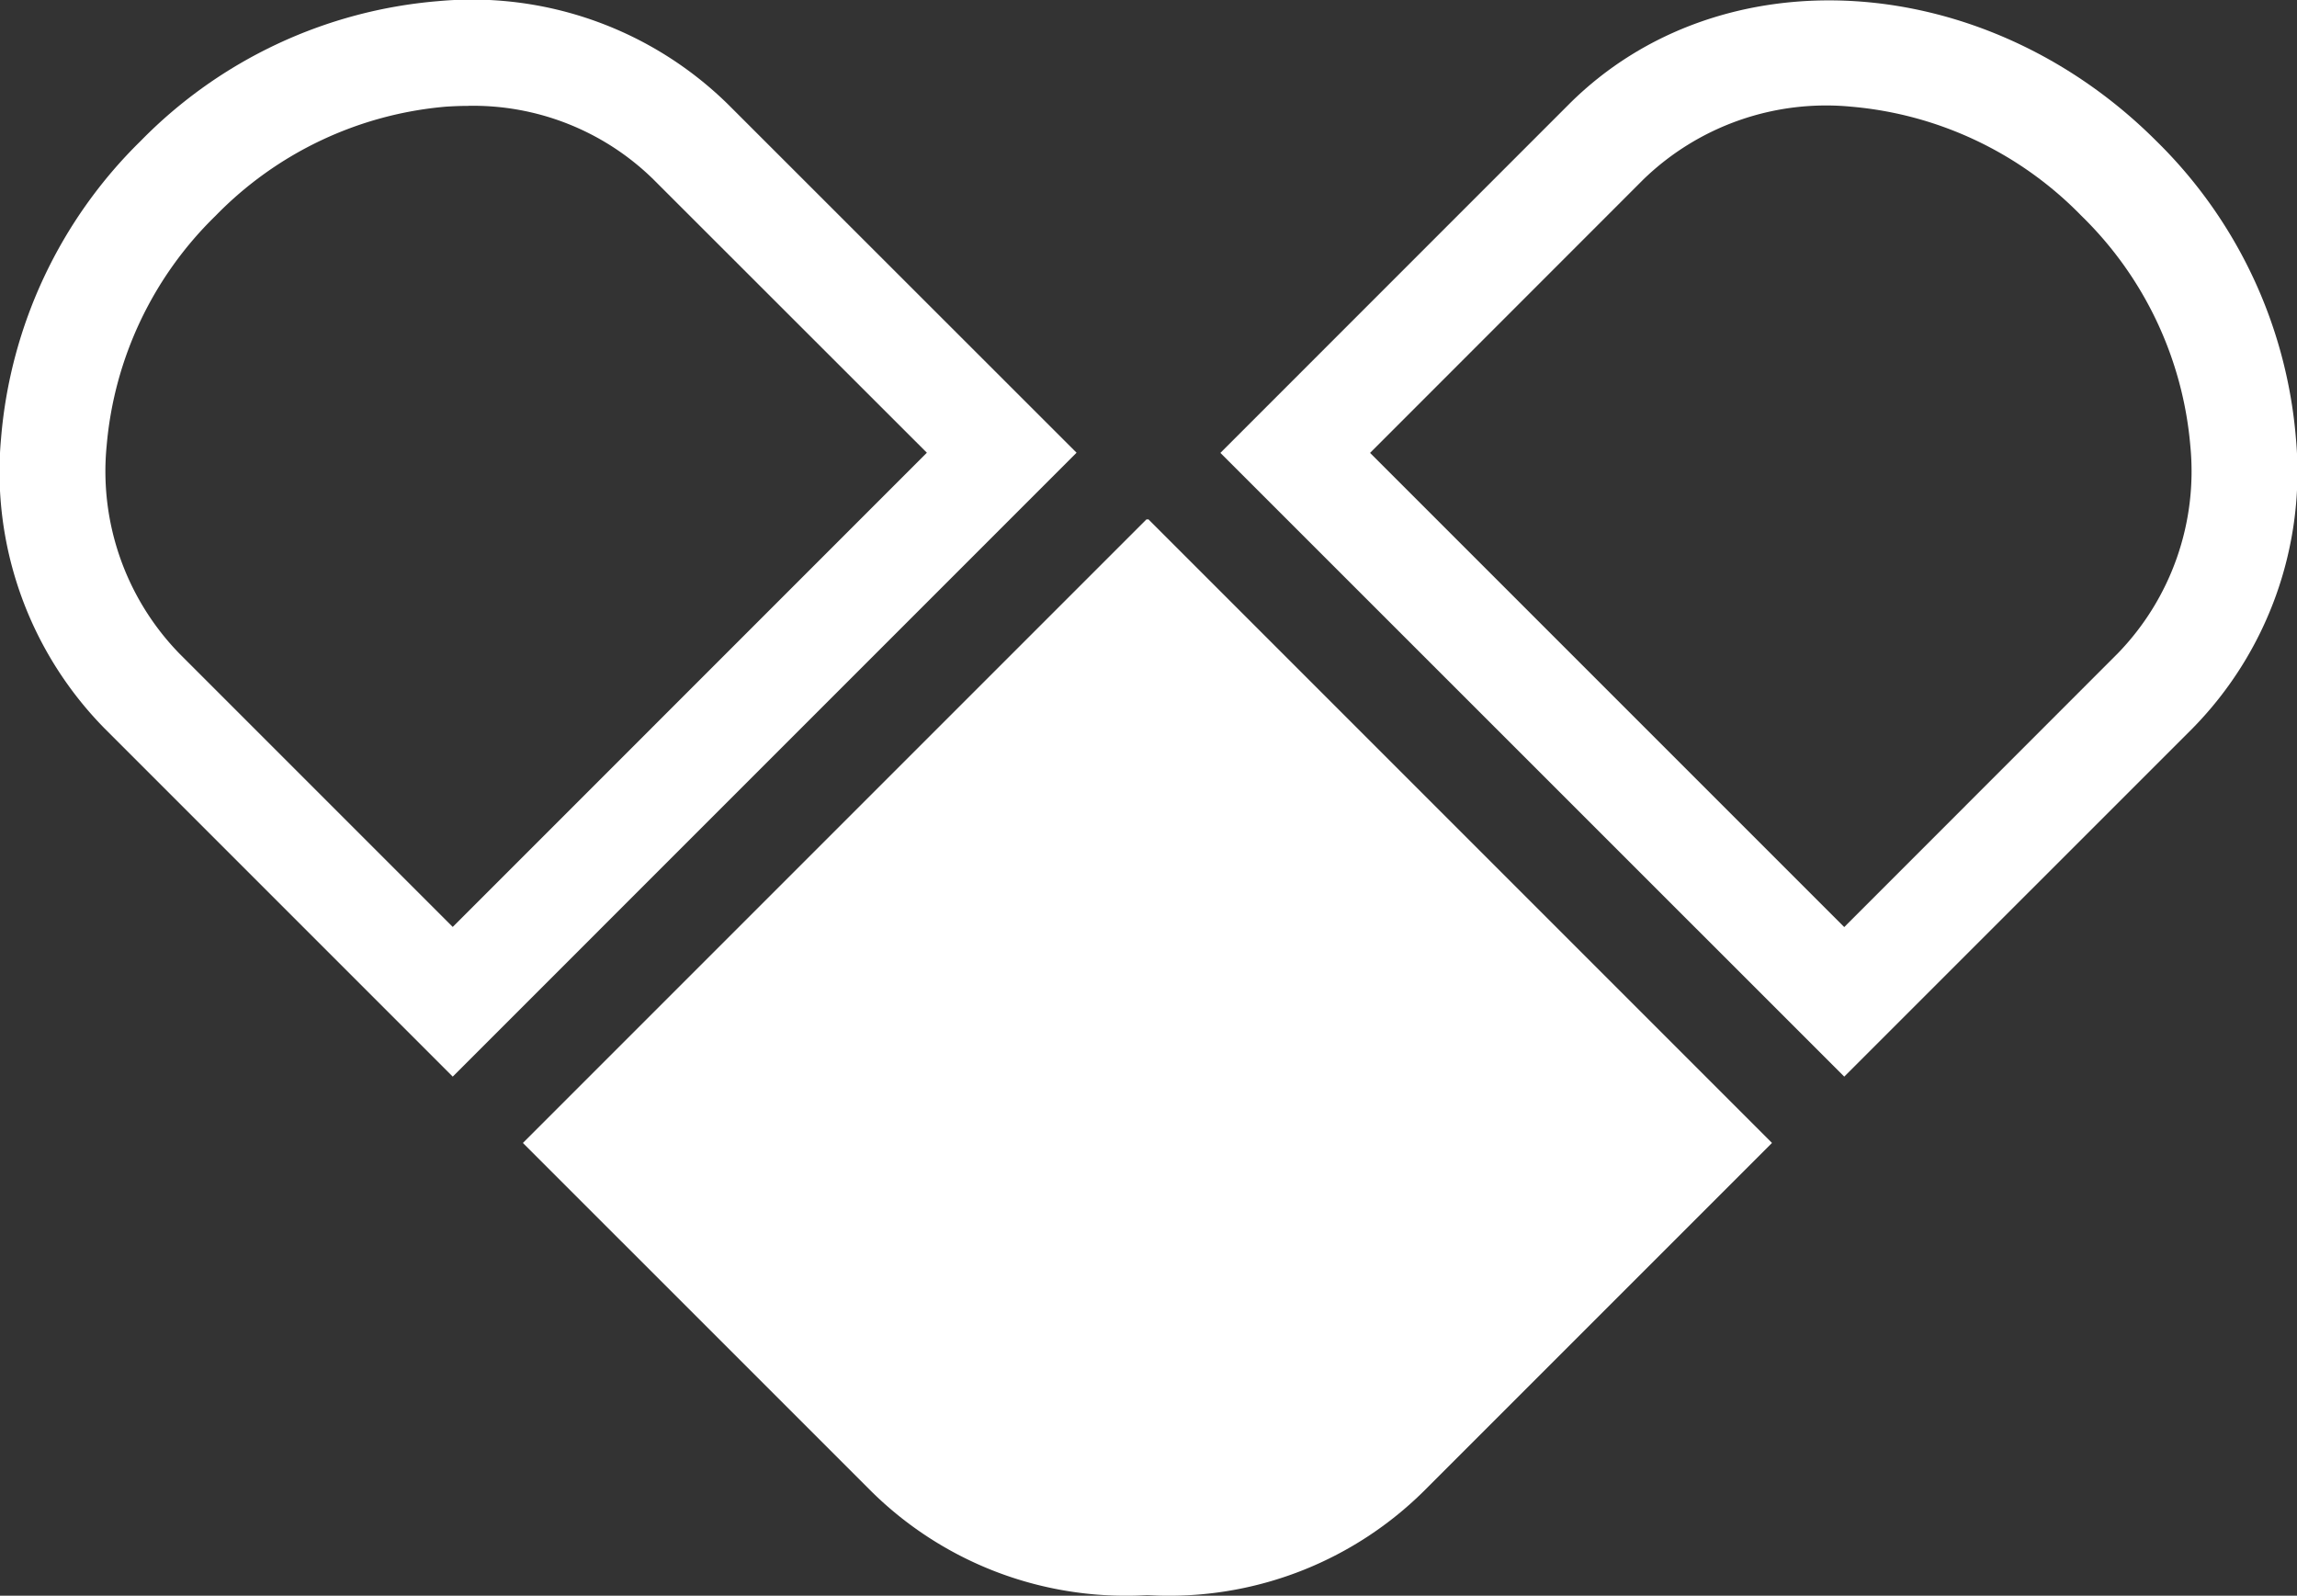 <svg xmlns="http://www.w3.org/2000/svg" xmlns:xlink="http://www.w3.org/1999/xlink" width="95.674" height="66.462" viewBox="0 0 95.674 66.462">
  <rect x="0" y="0" width="95.674" height="66.462" fill="#333333" stroke="none"/>
  <defs>
    <clipPath id="clip-path">
      <path id="Pfad_3312" data-name="Pfad 3312" d="M0,30.067H95.674V-36.395H0Z" transform="translate(0 36.395)" fill="#fff"/>
    </clipPath>
  </defs>
  <g id="Gruppe_5621" data-name="Gruppe 5621" clip-path="url(#clip-path)">
    <g id="Gruppe_5618" data-name="Gruppe 5618" transform="translate(50.832 0.016)">
      <path id="Pfad_3309" data-name="Pfad 3309" d="M11.755,20.279-14.229-5.7.283-20.215c6.328-6.326,17.3-5.643,24.465,1.519a19.591,19.591,0,0,1,5.82,12.39,15.241,15.241,0,0,1-4.3,12.074ZM-7.995-5.7l19.75,19.75L23.148,2.651A10.893,10.893,0,0,0,26.17-5.993a15.181,15.181,0,0,0-4.54-9.585,15.2,15.2,0,0,0-9.587-4.542A10.939,10.939,0,0,0,3.4-17.1Z" transform="translate(14.229 24.547)" fill="#fff"/>
    </g>
    <g id="Gruppe_5619" data-name="Gruppe 5619" transform="translate(0 0.001)">
      <path id="Pfad_3310" data-name="Pfad 3310" d="M8.531,20.286-5.979,5.775A15.241,15.241,0,0,1-10.282-6.3a19.591,19.591,0,0,1,5.82-12.39A19.586,19.586,0,0,1,7.93-24.509,15.226,15.226,0,0,1,20-20.208L34.515-5.7Zm.641-40.432c-.307,0-.617.013-.929.033a15.2,15.2,0,0,0-9.587,4.542,15.181,15.181,0,0,0-4.54,9.585A10.893,10.893,0,0,0-2.862,2.658L8.531,14.051,28.28-5.7l-11.4-11.393a10.722,10.722,0,0,0-7.714-3.055" transform="translate(10.326 24.555)" fill="#fff"/>
    </g>
    <g id="Gruppe_5620" data-name="Gruppe 5620" transform="translate(21.78 21.621)">
      <path id="Pfad_3311" data-name="Pfad 3311" d="M11.782,0l-.029.029L11.722,0-14.262,25.984.248,40.492A15.065,15.065,0,0,0,11.072,44.84c.225,0,.453-.015.681-.024.226.009.455.024.679.024a15.065,15.065,0,0,0,10.823-4.348l14.51-14.509Z" transform="translate(14.262)" fill="#fff"/>
    </g>
  </g>
</svg>
